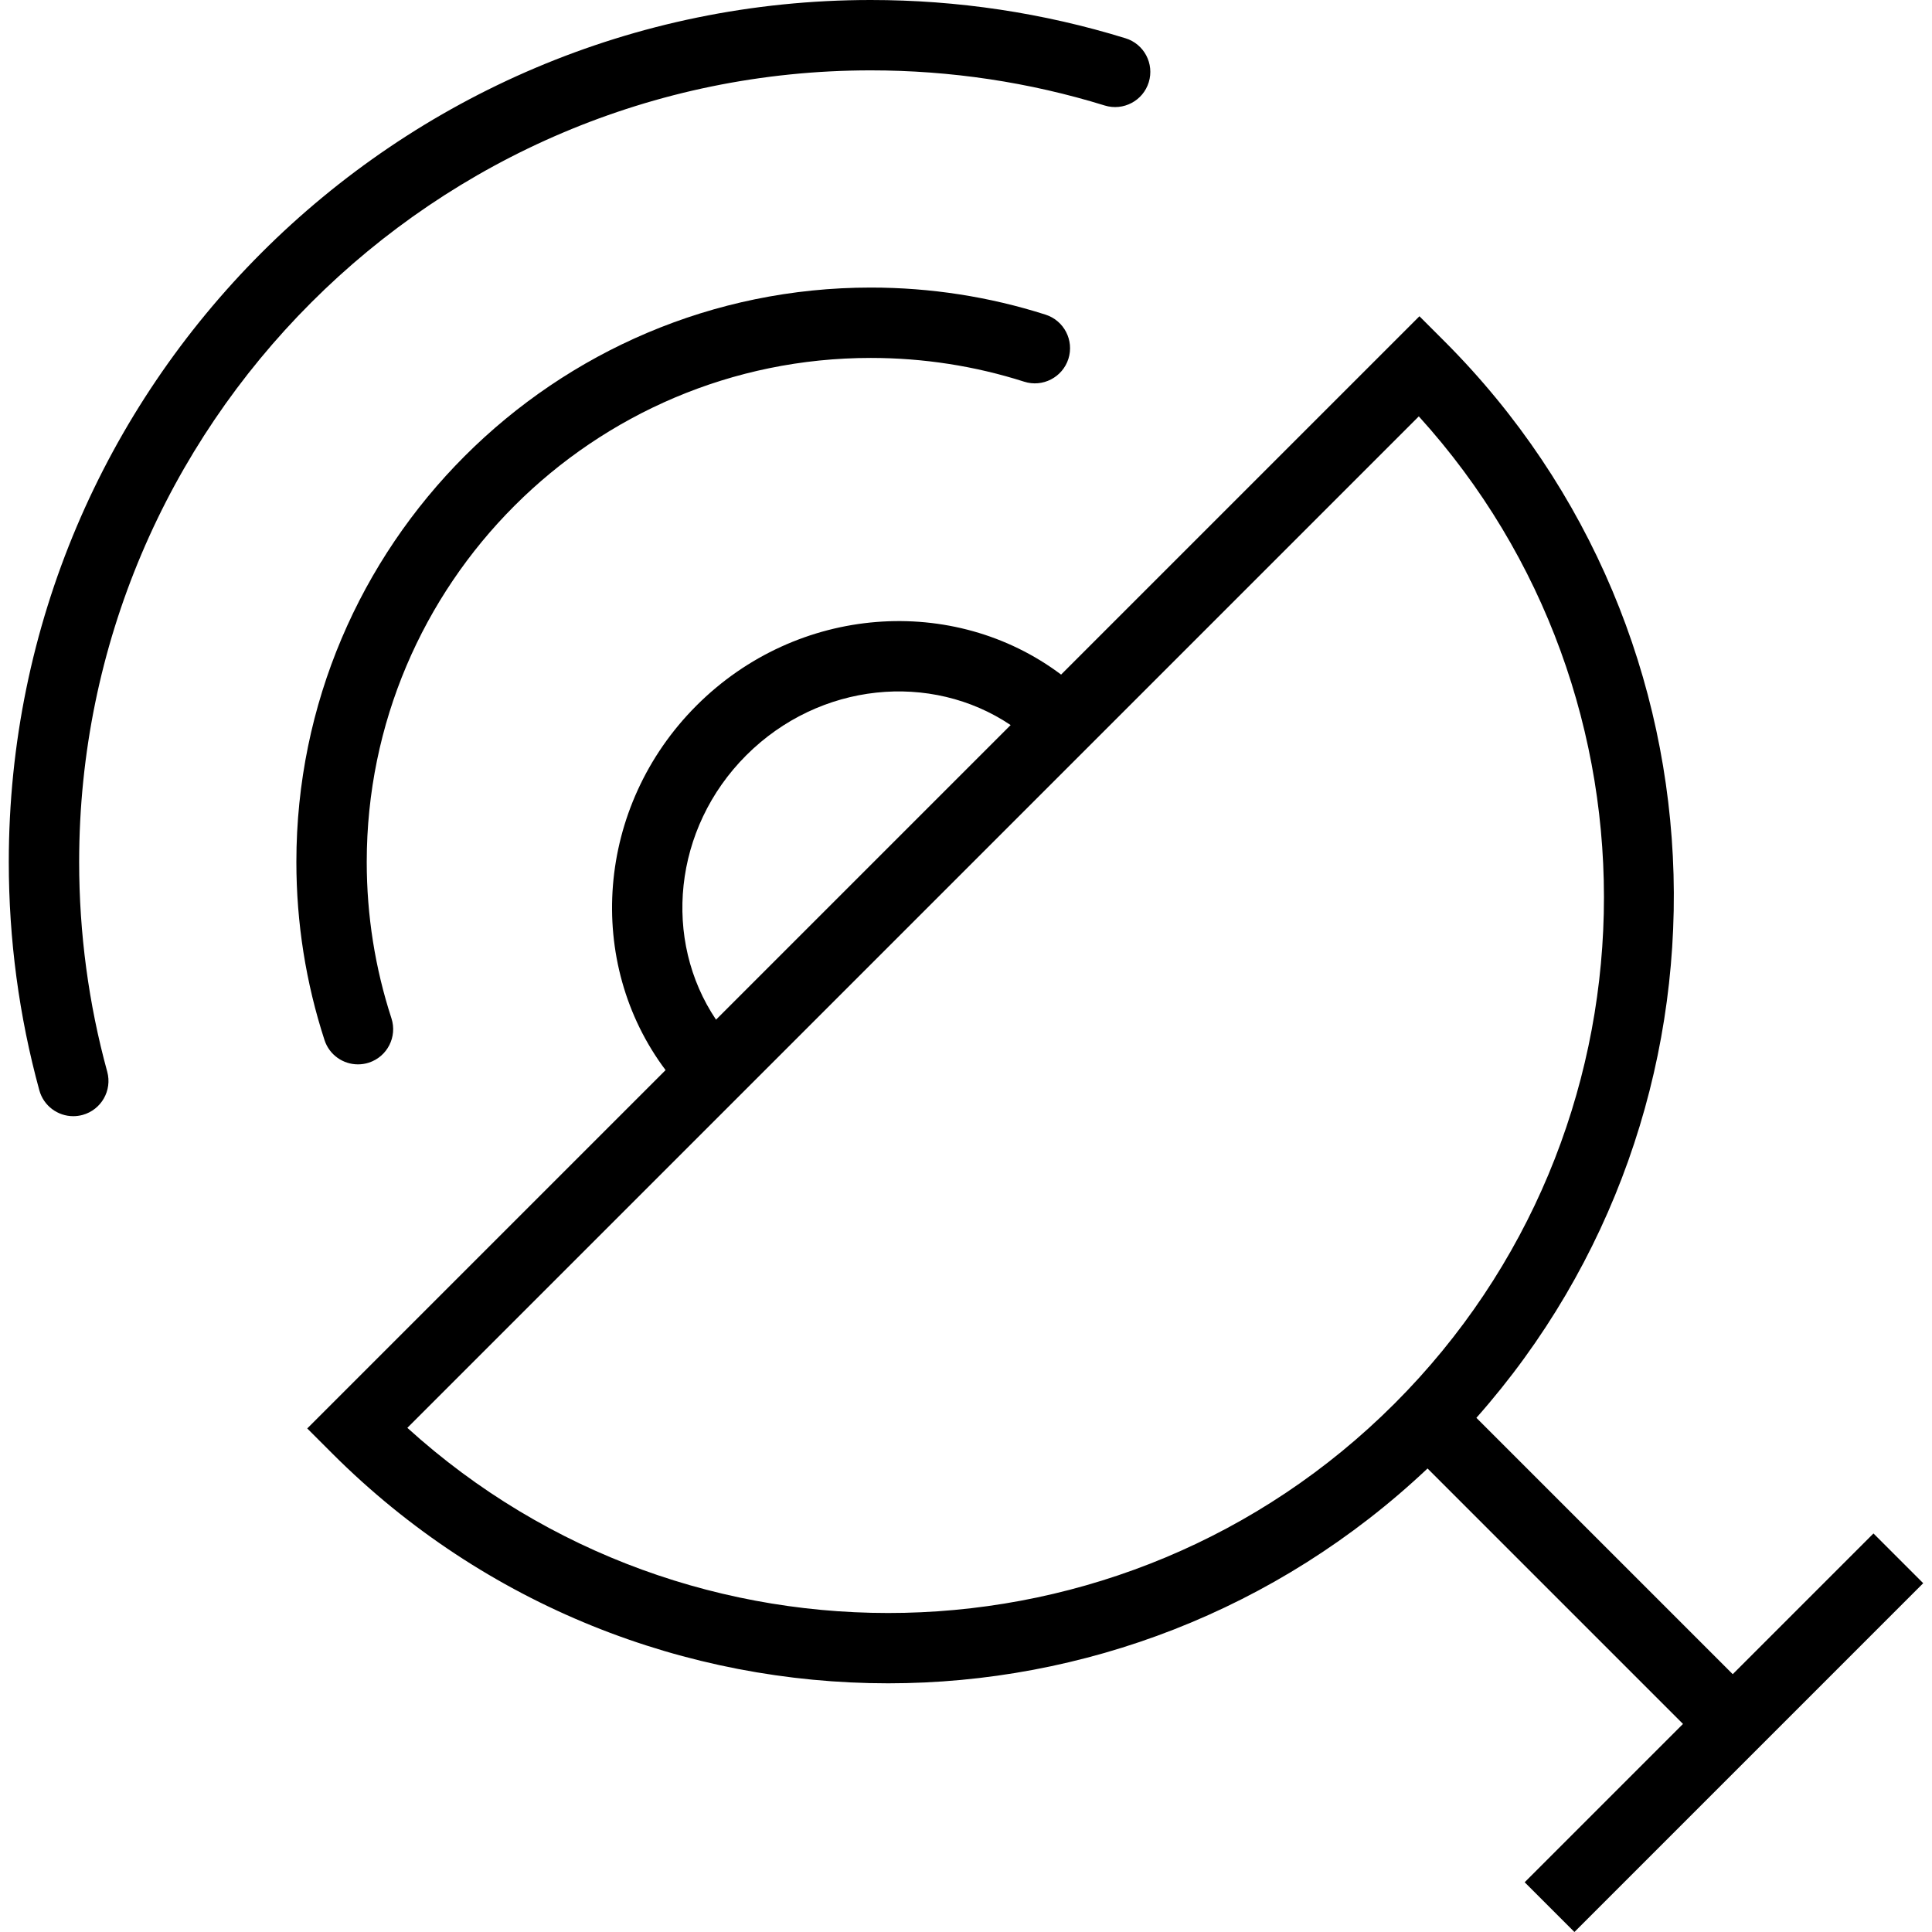 <?xml version="1.0" encoding="iso-8859-1"?>
<!-- Generator: Adobe Illustrator 19.0.0, SVG Export Plug-In . SVG Version: 6.00 Build 0)  -->
<svg version="1.1" id="Layer_1" xmlns="http://www.w3.org/2000/svg" xmlns:xlink="http://www.w3.org/1999/xlink" x="0px" y="0px"
	 viewBox="0 0 226.097 226.097" style="enable-background:new 0 0 226.097 226.097;" xml:space="preserve">
<g>
	<g>
		<g>
			<path d="M41.892,124.56c0.422,0,0.852-0.064,1.275-0.201c2.163-0.704,3.345-3.028,2.642-5.191
				c-1.918-5.887-2.891-12.042-2.891-18.295c0-32.524,26.461-58.985,58.985-58.985c6.128,0,12.171,0.935,17.953,2.78
				c2.155,0.695,4.483-0.506,5.175-2.67c0.688-2.167-0.506-4.483-2.674-5.175c-6.594-2.103-13.474-3.17-20.454-3.17
				c-37.064,0-67.22,30.154-67.22,67.22c0,7.121,1.11,14.133,3.293,20.844C38.543,123.459,40.155,124.56,41.892,124.56z"/>
			<path d="M9.263,100.874c0-51.082,41.559-92.639,92.639-92.639c9.336,0,18.552,1.383,27.386,4.113
				c2.159,0.669,4.479-0.549,5.147-2.718c0.672-2.173-0.543-4.479-2.718-5.151C122.095,1.508,112.064,0,101.903,0
				C46.278,0,1.028,45.252,1.028,100.874c0,9.067,1.202,18.057,3.575,26.722c0.503,1.826,2.159,3.028,3.969,3.028
				c0.362,0,0.728-0.048,1.089-0.145c2.195-0.603,3.486-2.867,2.887-5.062C10.369,117.464,9.263,109.205,9.263,100.874z"/>
			<path d="M219.247,179.456l-16.469,16.469l-30-30c31.981-36.103,30.797-91.454-3.754-126.003l-2.911-2.911l-41.935,41.934
				c-12.569-9.441-30.854-8.183-42.667,3.623c-11.81,11.812-13.063,30.093-3.62,42.664l-41.936,41.936l2.911,2.911
				c17.941,17.941,41.511,26.915,65.077,26.915c22.742,0,45.433-8.44,63.118-25.142l29.895,29.895l-18.528,18.528l5.822,5.822
				l40.819-40.819L219.247,179.456z M87.332,88.392c8.585-8.579,21.634-9.798,30.94-3.54l-34.477,34.477
				C77.536,110.022,78.754,96.972,87.332,88.392z M163.2,164.259c-31.7,31.7-82.683,32.648-115.529,2.838l118.368-118.37
				C195.848,81.577,194.9,132.559,163.2,164.259z"/>
		</g>
	</g>
</g>
<g>
</g>
<g>
</g>
<g>
</g>
<g>
</g>
<g>
</g>
<g>
</g>
<g>
</g>
<g>
</g>
<g>
</g>
<g>
</g>
<g>
</g>
<g>
</g>
<g>
</g>
<g>
</g>
<g>
</g>
</svg>
